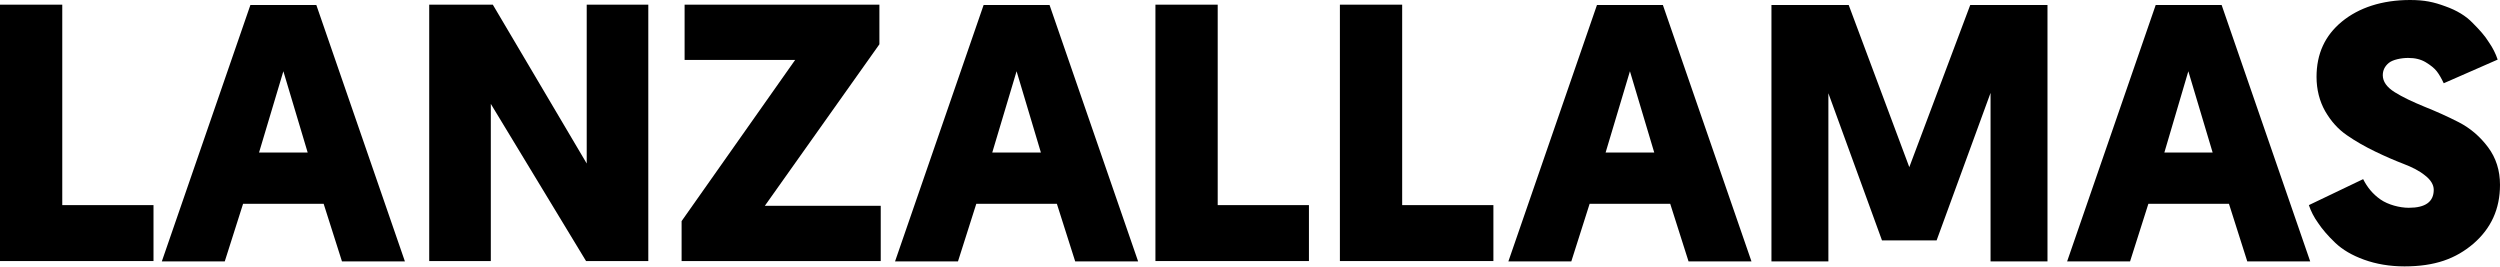 <svg width="150" height="16" viewBox="0 0 150 16" fill="none" xmlns="http://www.w3.org/2000/svg">
<path d="M9.21 15.663H0V0.28H3.736V12.307H9.21V15.663V15.663Z" fill="black"/>
<path d="M19.419 12.227H14.585L13.486 15.683H9.71L15.024 0.3H18.98L24.294 15.683H20.518L19.419 12.227ZM18.46 9.15L17.002 4.275L15.543 9.15H18.46Z" fill="black"/>
<path d="M35.163 15.663L29.449 6.233V15.663H25.753V0.28H29.569L35.203 9.81V0.28H38.898V15.663H35.163Z" fill="black"/>
<path d="M52.824 15.663H40.896V13.266L47.709 3.596H41.076V0.28H52.764V2.657L45.891 12.347H52.844V15.663H52.824Z" fill="black"/>
<path d="M63.412 12.227H58.578L57.479 15.683H53.703L59.017 0.3H62.973L68.287 15.683H64.511L63.412 12.227ZM62.453 9.15L60.995 4.275L59.536 9.15H62.453Z" fill="black"/>
<path d="M78.536 15.663H69.326V0.28H73.062V12.307H78.536V15.663V15.663Z" fill="black"/>
<path d="M89.604 15.663H80.394V0.28H84.13V12.307H89.604V15.663V15.663Z" fill="black"/>
<path d="M100.213 12.227H95.378L94.279 15.683H90.503L95.818 0.3H99.773L105.088 15.683H101.312L100.213 12.227ZM99.254 9.15L97.796 4.275L96.337 9.15H99.254Z" fill="black"/>
<path d="M116.196 14.425H112.92L109.703 5.594V15.683H106.287V0.3H110.922L114.558 10.029L118.214 0.3H122.849V15.683H119.433V5.574L116.196 14.425Z" fill="black"/>
<path d="M133.737 12.227H128.903L127.804 15.683H124.028L129.342 0.3H133.298L138.612 15.683H134.836L133.737 12.227ZM132.758 9.15L131.3 4.275L129.862 9.15H132.758Z" fill="black"/>
<path d="M144.606 0C145.465 0 146.024 0.12 146.724 0.38C147.403 0.619 147.962 0.959 148.362 1.379C148.781 1.798 149.101 2.158 149.321 2.517C149.56 2.857 149.74 3.217 149.86 3.576L146.624 4.995C146.484 4.695 146.344 4.455 146.204 4.275C146.064 4.096 145.844 3.916 145.545 3.736C145.245 3.556 144.905 3.476 144.486 3.476C144.086 3.476 143.567 3.576 143.327 3.776C143.087 3.976 142.967 4.215 142.967 4.515C142.967 4.895 143.207 5.234 143.687 5.534C144.166 5.834 144.766 6.113 145.445 6.393C146.144 6.673 146.823 6.973 147.523 7.332C148.222 7.692 148.801 8.191 149.281 8.831C149.76 9.47 150 10.229 150 11.088C150 12.547 149.461 13.705 148.402 14.624C147.343 15.523 146.104 15.983 144.266 15.983C143.387 15.983 142.568 15.843 141.849 15.583C141.129 15.324 140.55 14.984 140.111 14.565C139.671 14.145 139.331 13.745 139.092 13.386C138.832 13.026 138.652 12.666 138.532 12.307L141.789 10.748C142.029 11.228 142.368 11.648 142.828 11.967C143.287 12.287 143.986 12.467 144.526 12.467C145.525 12.467 146.024 12.107 146.024 11.388C146.024 11.088 145.844 10.789 145.505 10.529C145.165 10.249 144.726 10.029 144.206 9.83C143.687 9.63 143.127 9.39 142.508 9.09C141.889 8.791 141.329 8.471 140.81 8.111C140.29 7.752 139.871 7.292 139.511 6.673C139.172 6.074 138.992 5.374 138.992 4.615C138.992 3.237 139.491 2.138 140.51 1.299C141.529 0.46 142.928 0 144.606 0Z" fill="black"/>
</svg>
